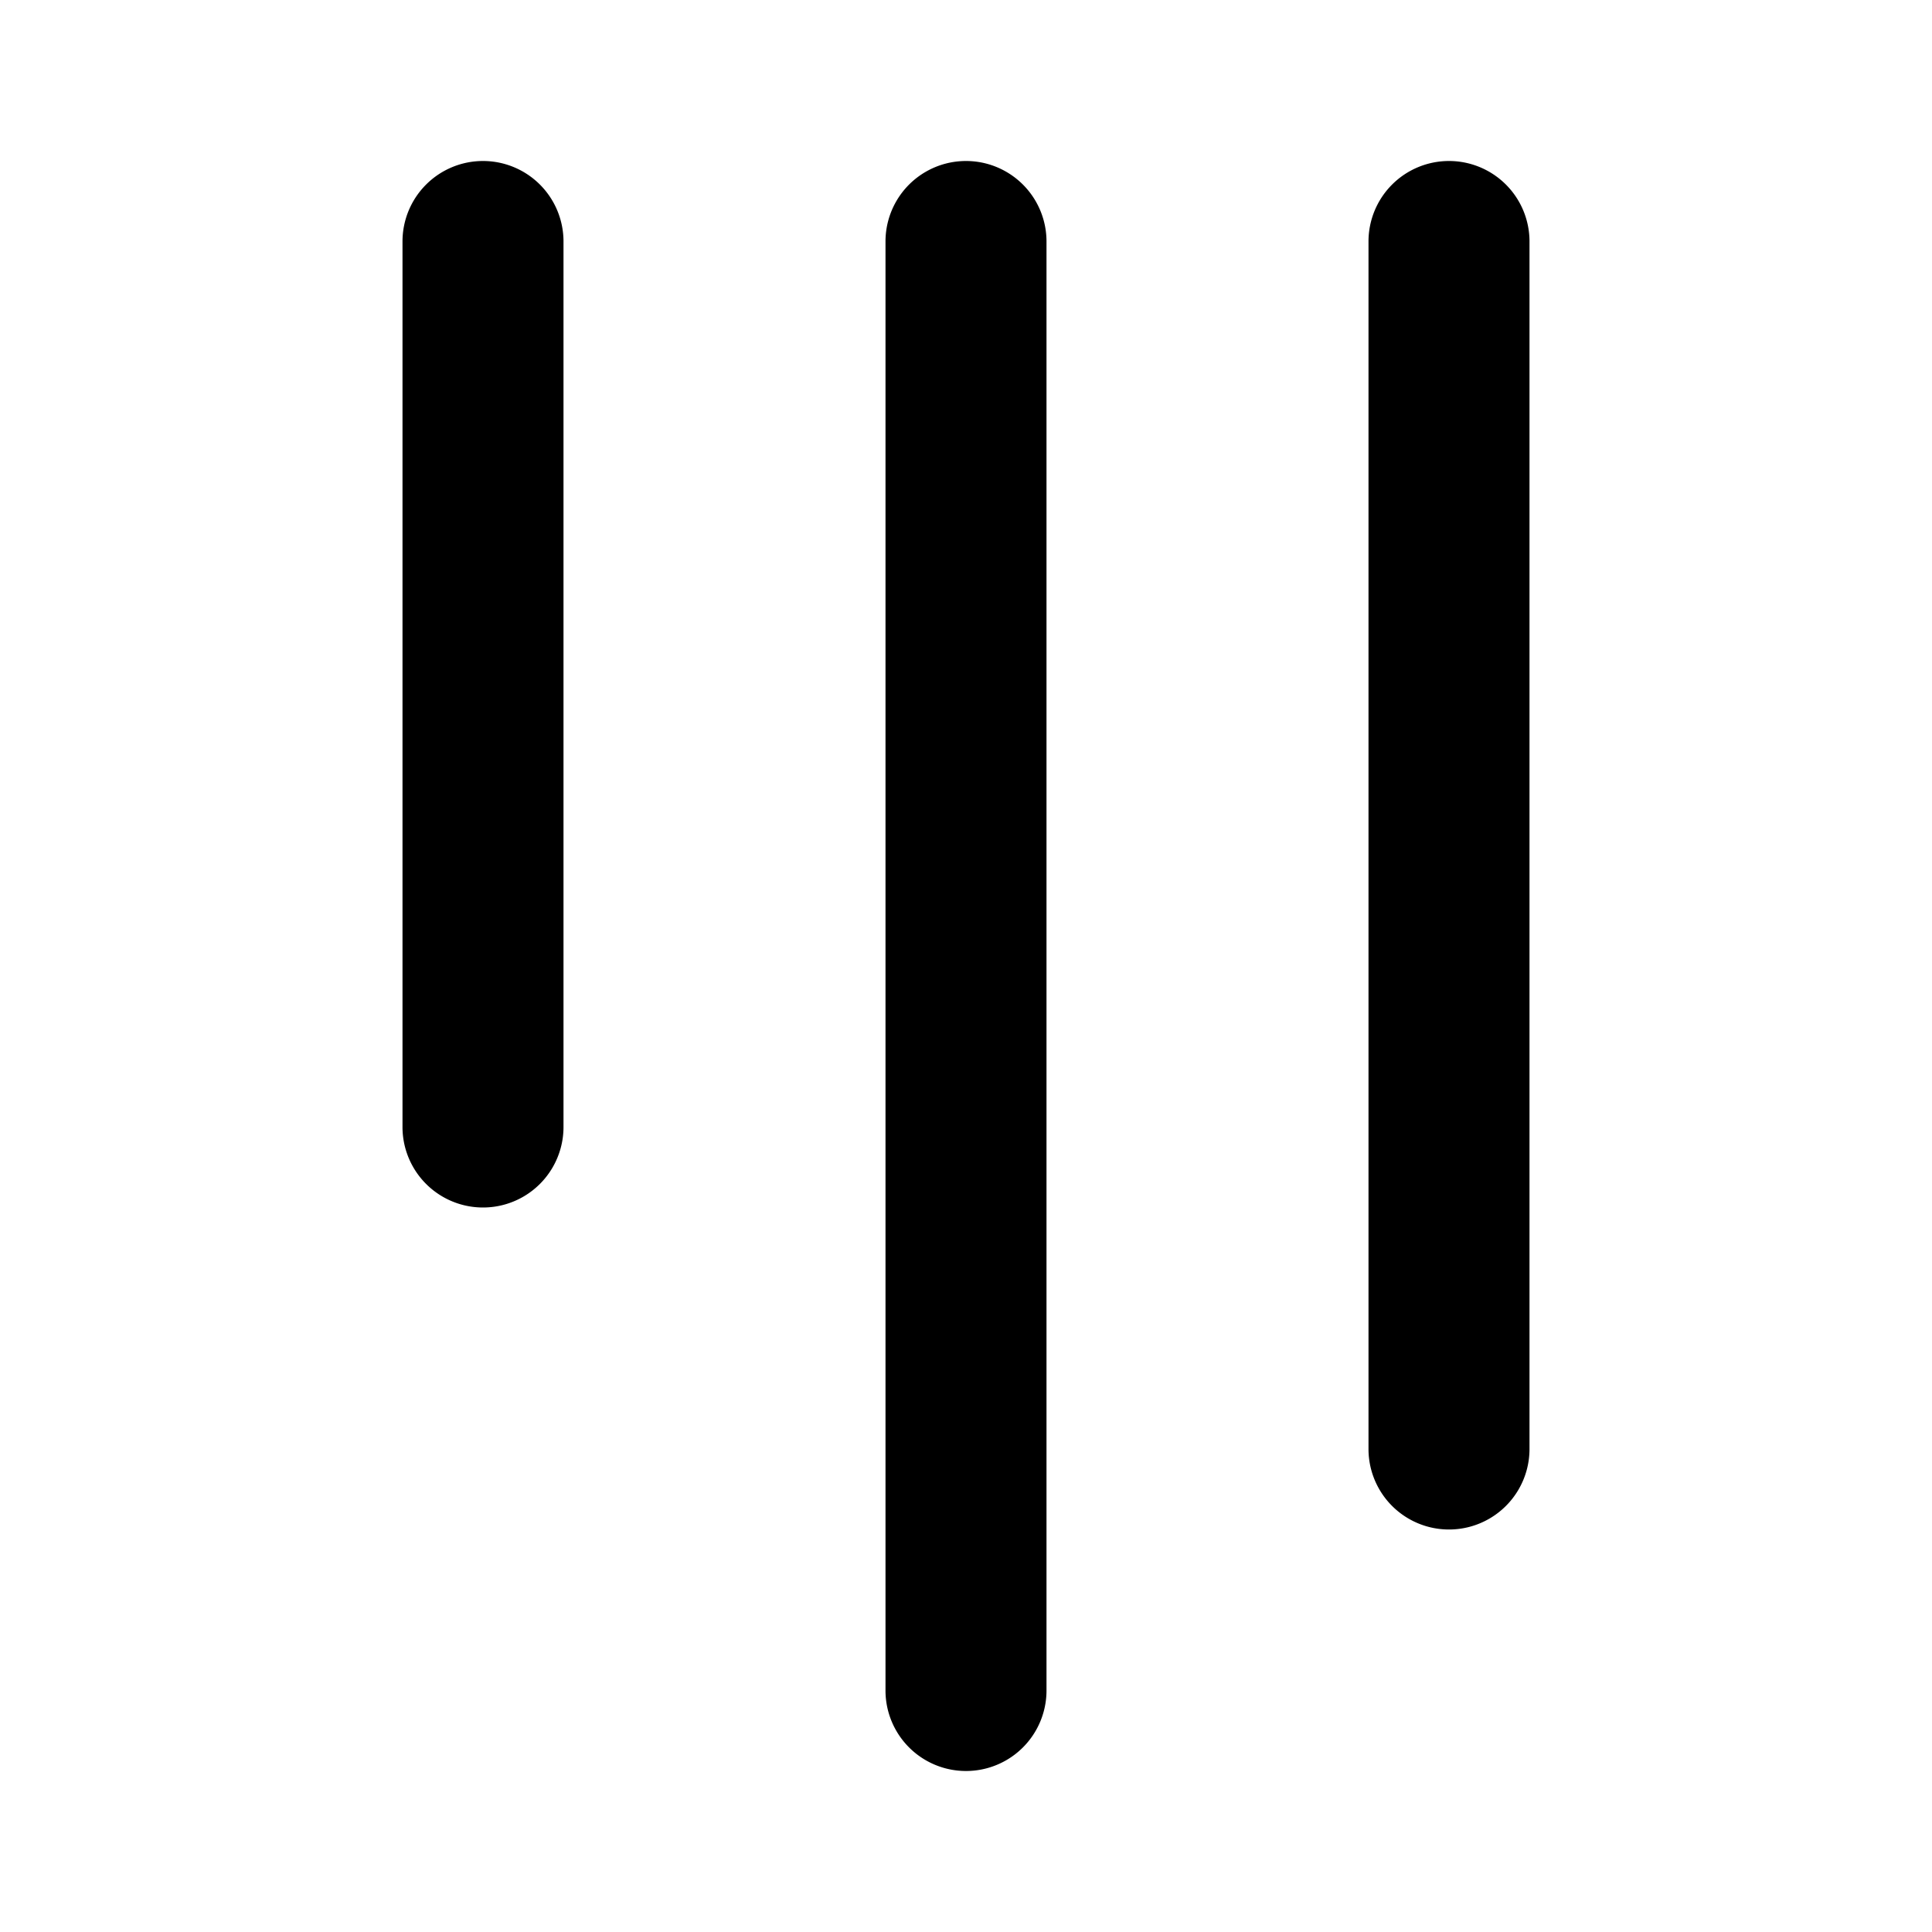 <svg width="24" height="24" viewBox="0 0 24 24" xmlns="http://www.w3.org/2000/svg"><path d="M18 2a1 1 0 0 1 1 1v15a1 1 0 1 1-2 0V3a1 1 0 0 1 1-1ZM6 2a1 1 0 0 1 1 1v11a1 1 0 1 1-2 0V3a1 1 0 0 1 1-1Zm7 1a1 1 0 1 0-2 0v18a1 1 0 1 0 2 0V3Z"/></svg>